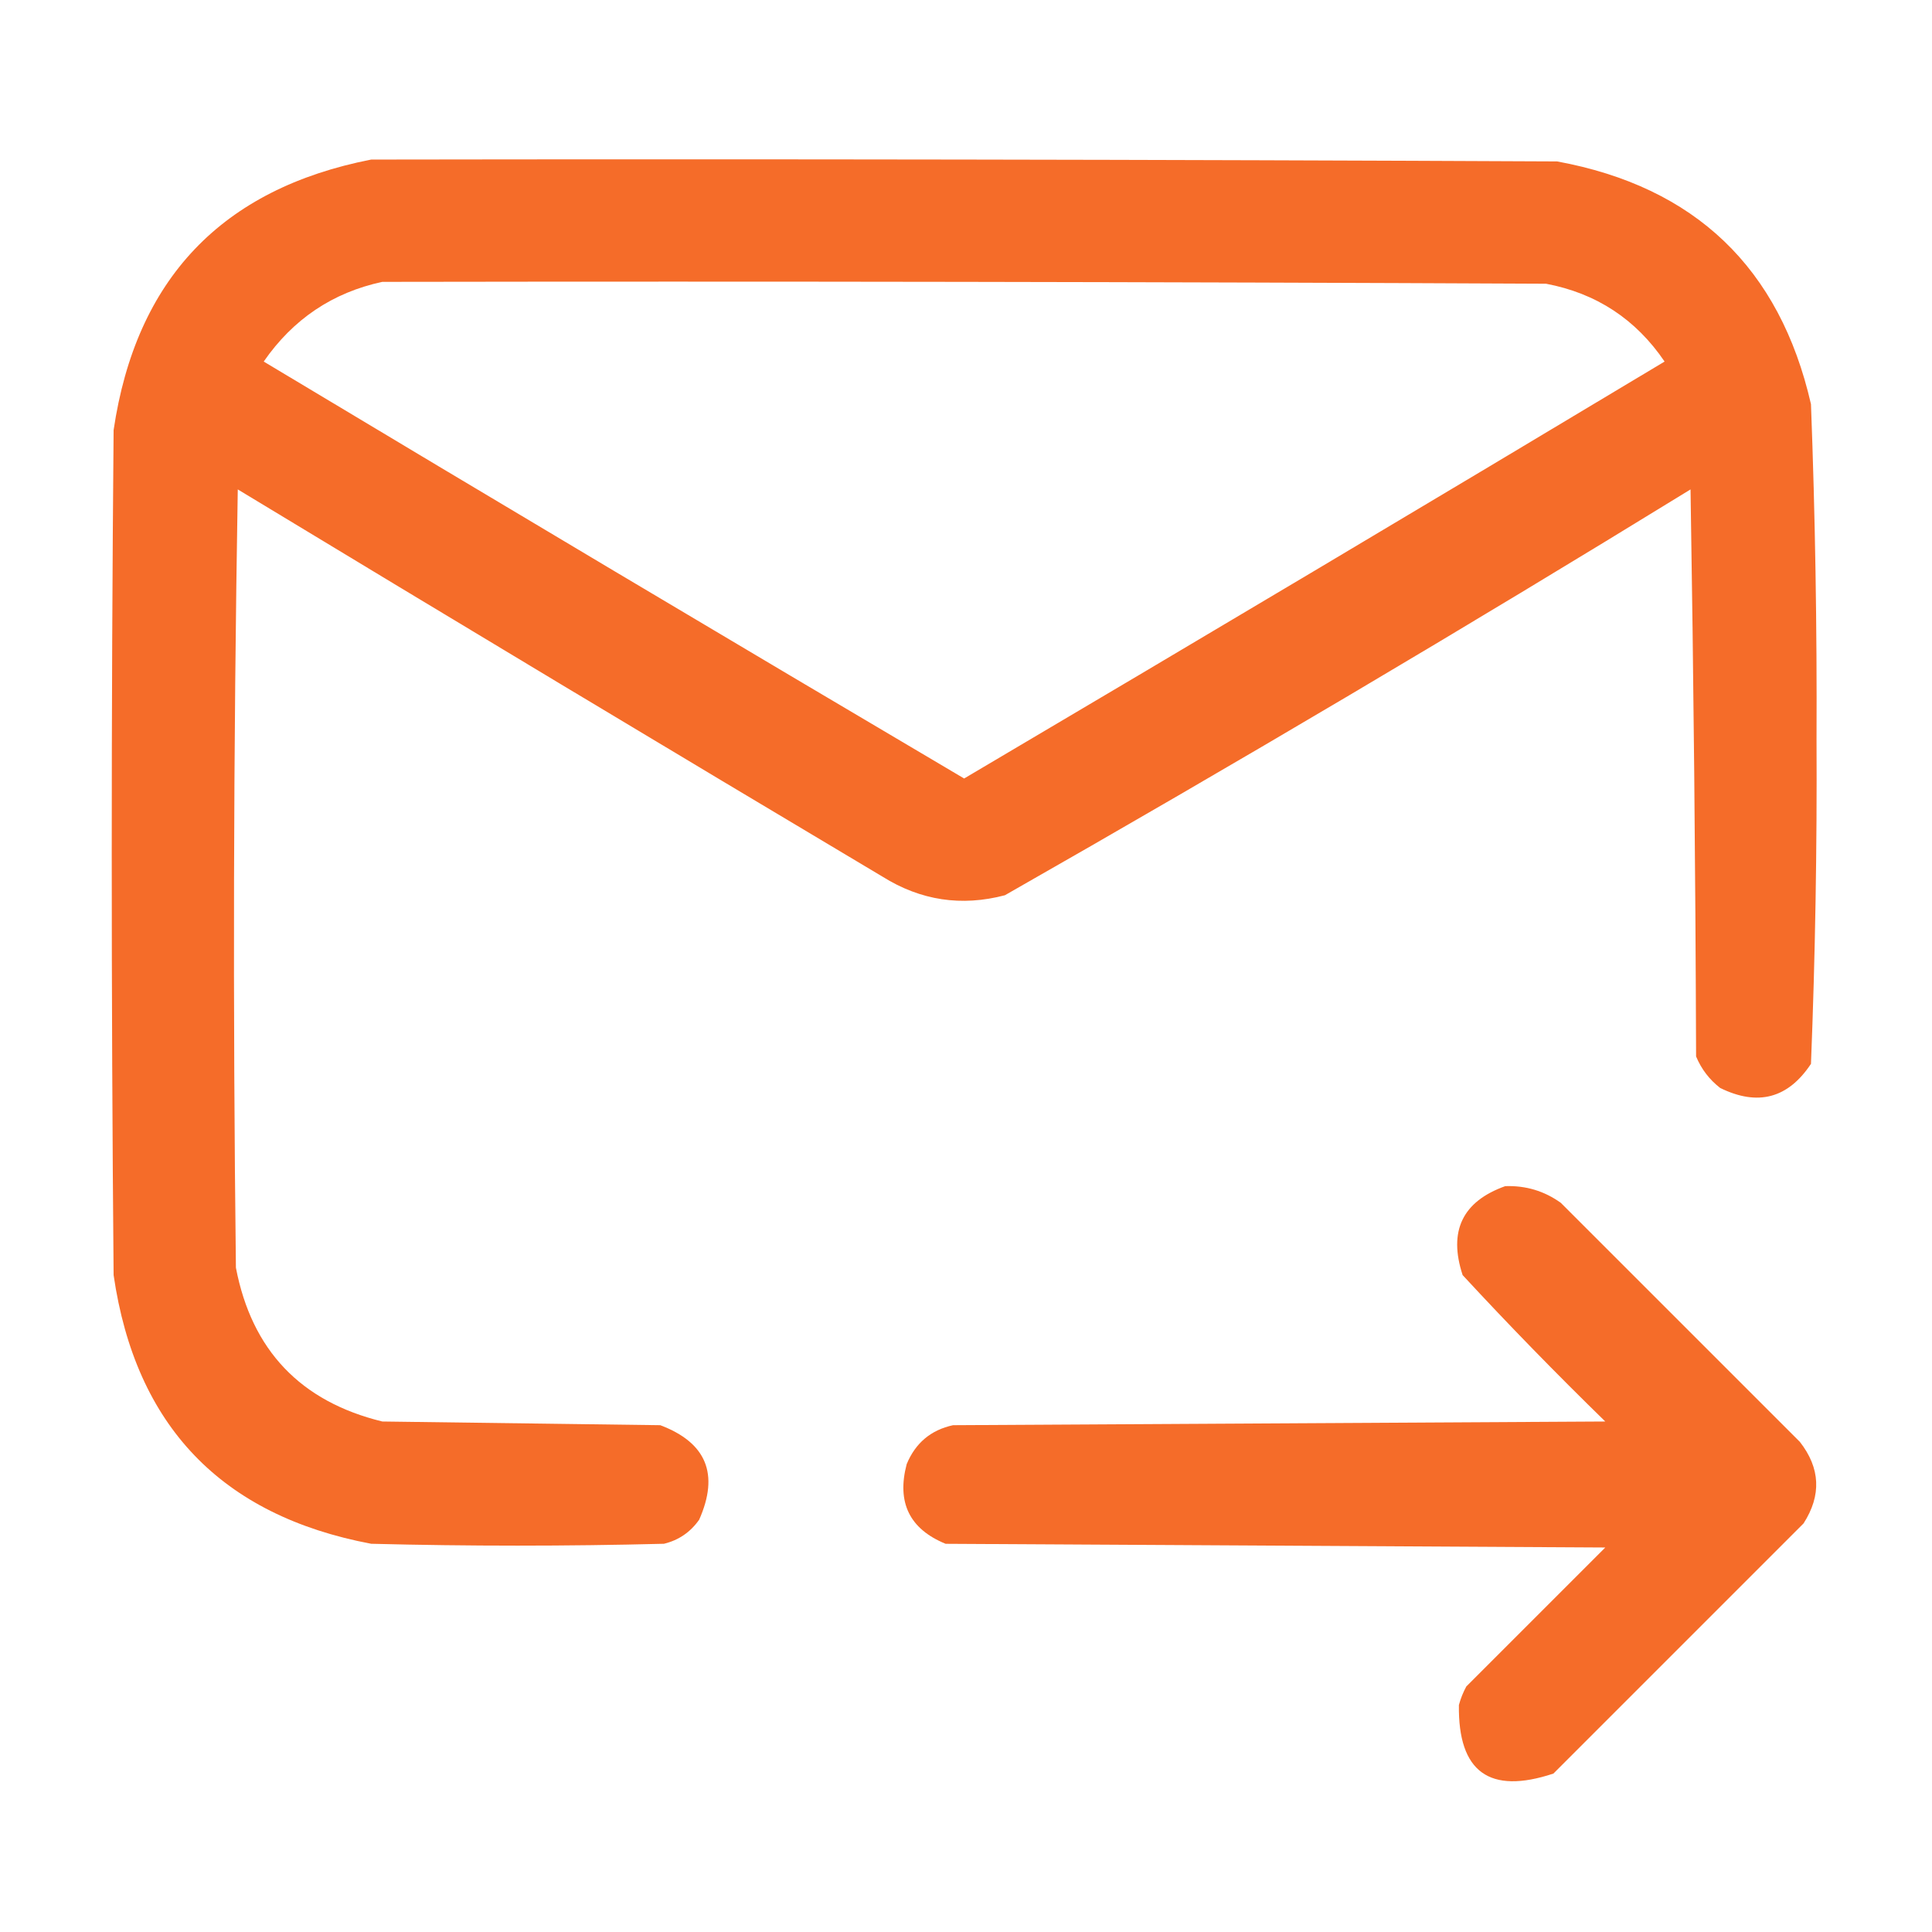 <svg width="56" height="56" viewBox="0 0 56 56" fill="none" xmlns="http://www.w3.org/2000/svg">
<path opacity="0.966" fill-rule="evenodd" clip-rule="evenodd" d="M10.759 4.625C22.217 4.607 33.675 4.625 45.134 4.679C49.134 5.415 51.587 7.761 52.492 11.715C52.614 14.953 52.668 18.193 52.653 21.437C52.669 24.575 52.616 27.708 52.492 30.836C51.828 31.838 50.951 32.071 49.86 31.535C49.549 31.294 49.316 30.99 49.162 30.622C49.144 25.143 49.09 19.664 49.001 14.186C42.444 18.216 35.82 22.137 29.128 25.949C27.869 26.281 26.687 26.102 25.583 25.412C19.338 21.691 13.108 17.949 6.892 14.186C6.766 21.705 6.748 29.225 6.838 36.745C7.297 39.138 8.712 40.624 11.081 41.203C13.767 41.238 16.452 41.274 19.138 41.31C20.476 41.815 20.852 42.728 20.266 44.049C20.012 44.411 19.671 44.644 19.245 44.747C16.416 44.819 13.588 44.819 10.759 44.747C6.419 43.928 3.93 41.332 3.293 36.959C3.221 28.795 3.221 20.631 3.293 12.467C3.941 8.087 6.429 5.473 10.759 4.625ZM11.081 8.17C22.325 8.152 33.568 8.17 44.812 8.224C46.269 8.5 47.415 9.251 48.249 10.48C41.493 14.534 34.725 18.562 27.946 22.565C21.167 18.562 14.4 14.534 7.644 10.48C8.495 9.25 9.641 8.48 11.081 8.17Z" fill="#F56823"/>
<path opacity="0.965" fill-rule="evenodd" clip-rule="evenodd" d="M43.63 34.381C44.225 34.36 44.762 34.521 45.241 34.865C47.551 37.174 49.86 39.484 52.17 41.793C52.764 42.554 52.8 43.342 52.277 44.157C49.86 46.574 47.443 48.991 45.026 51.408C43.173 52.024 42.26 51.362 42.287 49.42C42.338 49.233 42.409 49.054 42.502 48.883C43.845 47.541 45.188 46.198 46.53 44.855C40.157 44.819 33.783 44.783 27.409 44.748C26.363 44.319 25.987 43.55 26.281 42.438C26.535 41.825 26.983 41.449 27.624 41.31C33.926 41.274 40.228 41.238 46.53 41.203C45.113 39.821 43.734 38.407 42.395 36.959C41.977 35.684 42.388 34.825 43.63 34.381Z" fill="#F56823"/>
</svg>
